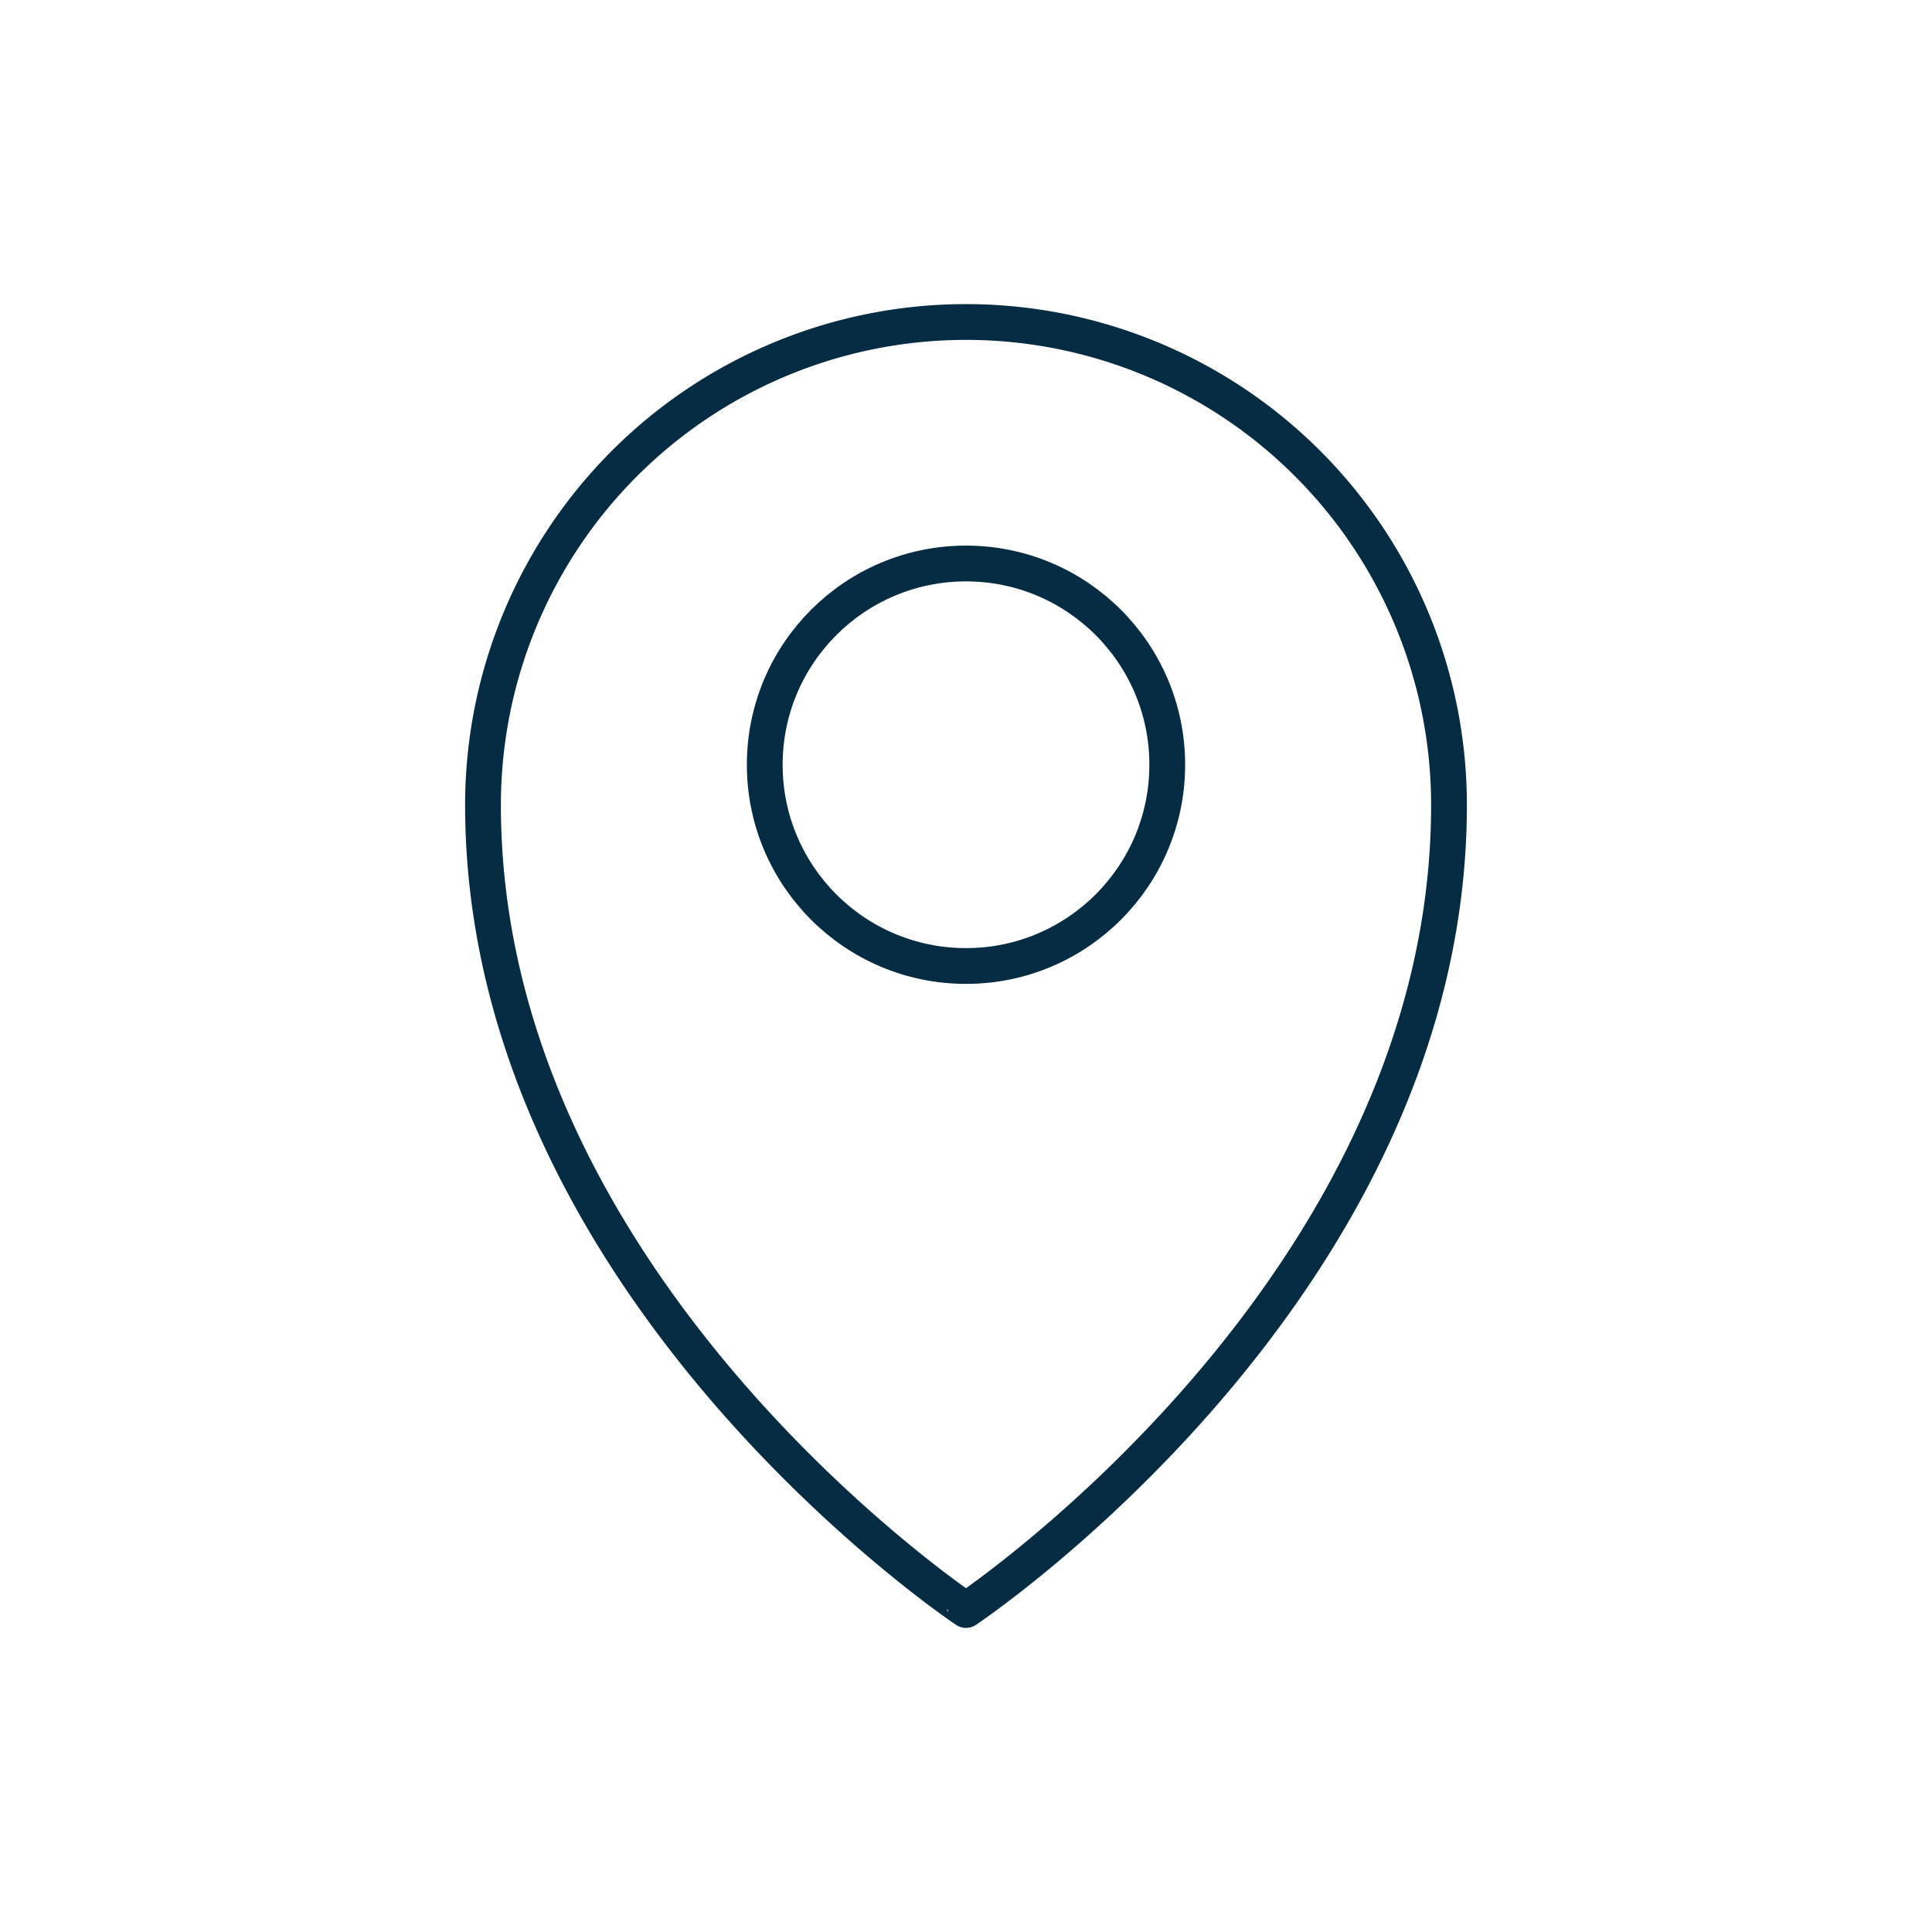 <svg xmlns="http://www.w3.org/2000/svg" viewBox="0 0 216 216"><defs><style>.cls-1{fill:none;stroke:#052c43;stroke-linecap:round;stroke-linejoin:round;stroke-width:4px;}</style></defs><title>Mesa de trabajo 6 copia 34</title><g id="Modo_de_aislamiento" data-name="Modo de aislamiento"><circle class="cls-1" cx="108" cy="85.5" r="22.5"/><path class="cls-1" d="M162,90c0,54-54,90-54,90S54,144,54,90a54,54,0,0,1,108,0Z"/></g></svg>